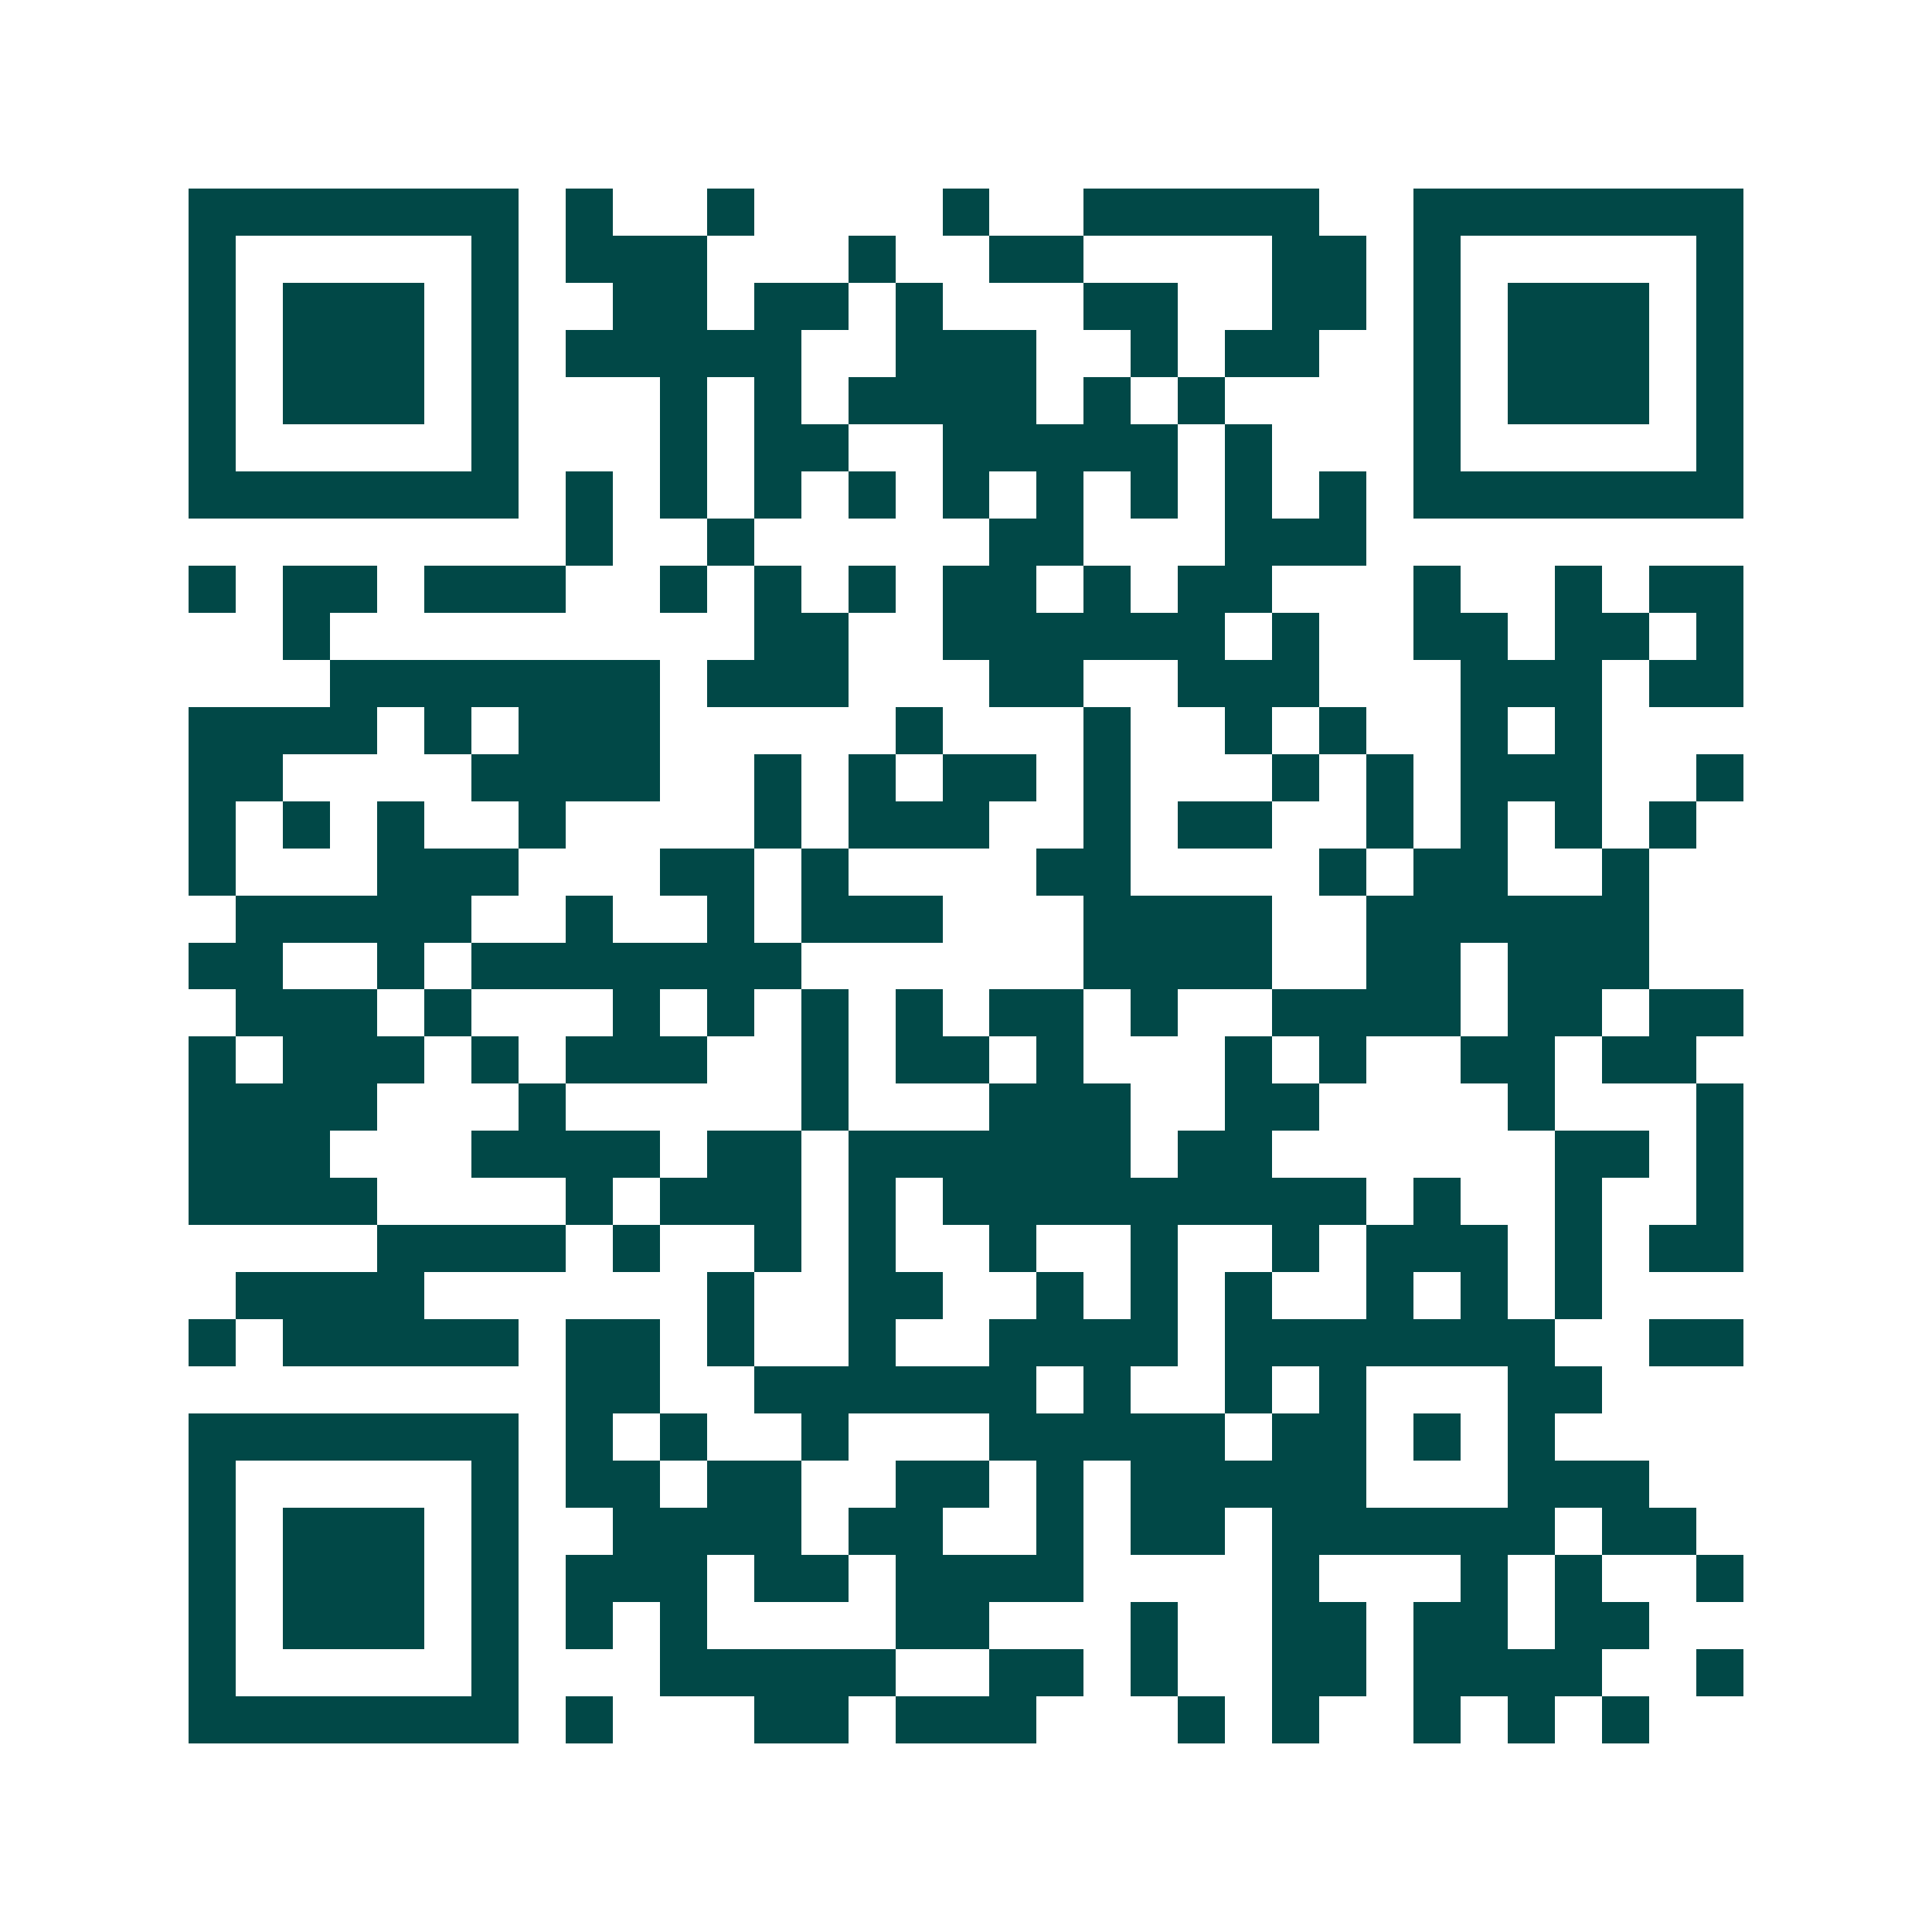 <svg xmlns="http://www.w3.org/2000/svg" width="200" height="200" viewBox="0 0 41 41" shape-rendering="crispEdges"><path fill="#ffffff" d="M0 0h41v41H0z"/><path stroke="#014847" d="M4 4.5h7m1 0h1m2 0h1m4 0h1m2 0h5m2 0h7M4 5.5h1m5 0h1m1 0h3m3 0h1m2 0h2m4 0h2m1 0h1m5 0h1M4 6.5h1m1 0h3m1 0h1m2 0h2m1 0h2m1 0h1m3 0h2m2 0h2m1 0h1m1 0h3m1 0h1M4 7.5h1m1 0h3m1 0h1m1 0h5m2 0h3m2 0h1m1 0h2m2 0h1m1 0h3m1 0h1M4 8.5h1m1 0h3m1 0h1m3 0h1m1 0h1m1 0h4m1 0h1m1 0h1m4 0h1m1 0h3m1 0h1M4 9.5h1m5 0h1m3 0h1m1 0h2m2 0h5m1 0h1m3 0h1m5 0h1M4 10.5h7m1 0h1m1 0h1m1 0h1m1 0h1m1 0h1m1 0h1m1 0h1m1 0h1m1 0h1m1 0h7M12 11.5h1m2 0h1m5 0h2m3 0h3M4 12.5h1m1 0h2m1 0h3m2 0h1m1 0h1m1 0h1m1 0h2m1 0h1m1 0h2m3 0h1m2 0h1m1 0h2M6 13.5h1m9 0h2m2 0h6m1 0h1m2 0h2m1 0h2m1 0h1M7 14.5h7m1 0h3m3 0h2m2 0h3m3 0h3m1 0h2M4 15.5h4m1 0h1m1 0h3m5 0h1m3 0h1m2 0h1m1 0h1m2 0h1m1 0h1M4 16.5h2m4 0h4m2 0h1m1 0h1m1 0h2m1 0h1m3 0h1m1 0h1m1 0h3m2 0h1M4 17.5h1m1 0h1m1 0h1m2 0h1m4 0h1m1 0h3m2 0h1m1 0h2m2 0h1m1 0h1m1 0h1m1 0h1M4 18.5h1m3 0h3m3 0h2m1 0h1m4 0h2m4 0h1m1 0h2m2 0h1M5 19.5h5m2 0h1m2 0h1m1 0h3m3 0h4m2 0h6M4 20.5h2m2 0h1m1 0h7m6 0h4m2 0h2m1 0h3M5 21.5h3m1 0h1m3 0h1m1 0h1m1 0h1m1 0h1m1 0h2m1 0h1m2 0h4m1 0h2m1 0h2M4 22.5h1m1 0h3m1 0h1m1 0h3m2 0h1m1 0h2m1 0h1m3 0h1m1 0h1m2 0h2m1 0h2M4 23.5h4m3 0h1m5 0h1m3 0h3m2 0h2m4 0h1m3 0h1M4 24.5h3m3 0h4m1 0h2m1 0h6m1 0h2m6 0h2m1 0h1M4 25.5h4m4 0h1m1 0h3m1 0h1m1 0h9m1 0h1m2 0h1m2 0h1M8 26.5h4m1 0h1m2 0h1m1 0h1m2 0h1m2 0h1m2 0h1m1 0h3m1 0h1m1 0h2M5 27.5h4m6 0h1m2 0h2m2 0h1m1 0h1m1 0h1m2 0h1m1 0h1m1 0h1M4 28.5h1m1 0h5m1 0h2m1 0h1m2 0h1m2 0h4m1 0h7m2 0h2M12 29.5h2m2 0h6m1 0h1m2 0h1m1 0h1m3 0h2M4 30.5h7m1 0h1m1 0h1m2 0h1m3 0h5m1 0h2m1 0h1m1 0h1M4 31.5h1m5 0h1m1 0h2m1 0h2m2 0h2m1 0h1m1 0h5m3 0h3M4 32.5h1m1 0h3m1 0h1m2 0h4m1 0h2m2 0h1m1 0h2m1 0h6m1 0h2M4 33.5h1m1 0h3m1 0h1m1 0h3m1 0h2m1 0h4m4 0h1m3 0h1m1 0h1m2 0h1M4 34.5h1m1 0h3m1 0h1m1 0h1m1 0h1m4 0h2m3 0h1m2 0h2m1 0h2m1 0h2M4 35.5h1m5 0h1m3 0h5m2 0h2m1 0h1m2 0h2m1 0h4m2 0h1M4 36.5h7m1 0h1m3 0h2m1 0h3m3 0h1m1 0h1m2 0h1m1 0h1m1 0h1"/></svg>
